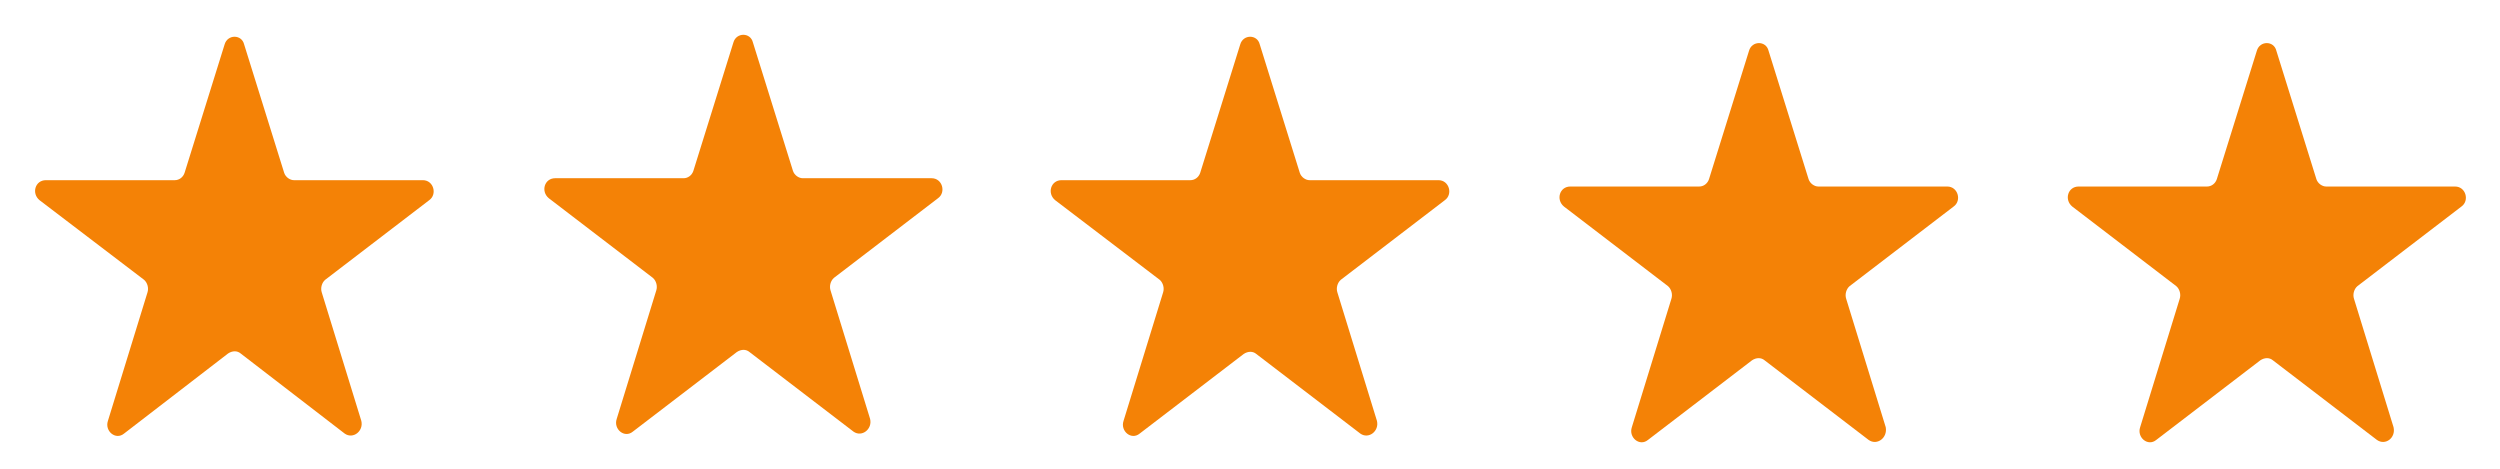 <?xml version="1.0" encoding="utf-8"?>
<!-- Generator: Adobe Illustrator 24.1.0, SVG Export Plug-In . SVG Version: 6.00 Build 0)  -->
<svg version="1.1" id="Layer_1" xmlns="http://www.w3.org/2000/svg" xmlns:xlink="http://www.w3.org/1999/xlink" x="0px" y="0px"
	 viewBox="0 0 512 96" style="enable-background:new 0 0 512 96;" xml:space="preserve">
<style type="text/css">
	.st0{fill:#F48206;}
</style>
<path class="st0" d="M70.6,88.8L49.3,72.4c-0.7-0.6-1.7-0.6-2.6,0L25.4,88.8c-1.7,1.4-4-0.5-3.3-2.6l8.1-26.3c0.3-0.9,0-2-0.7-2.6
	L8.1,41c-1.7-1.4-0.9-4.1,1.3-4.1h26.4c0.9,0,1.7-0.6,2-1.5L46,9.1c0.6-2.1,3.5-2.1,4,0l8.2,26.3c0.3,0.9,1.2,1.5,2,1.5h26.4
	c2.2,0,3,2.9,1.3,4.1L66.6,57.3c-0.7,0.6-1,1.7-0.7,2.6l8.1,26.3C74.5,88.3,72.3,90,70.6,88.8z"/>
<path class="st0" d="M174.8,88.4l-21.3-16.3c-0.7-0.6-1.7-0.6-2.6,0l-21.3,16.3c-1.7,1.4-4-0.5-3.3-2.6l8.1-26.3
	c0.3-0.9,0-2-0.7-2.6l-21.3-16.3c-1.7-1.4-0.9-4.1,1.3-4.1H140c0.9,0,1.7-0.6,2-1.5l8.2-26.3c0.6-2.1,3.5-2.1,4,0l8.2,26.3
	c0.3,0.9,1.2,1.5,2,1.5h26.4c2.2,0,3,2.9,1.3,4.1l-21.3,16.3c-0.7,0.6-1,1.7-0.7,2.6l8.1,26.3C178.7,87.9,176.5,89.6,174.8,88.4z"/>
<path class="st0" d="M278.6,88.8l-21.3-16.3c-0.7-0.6-1.7-0.6-2.6,0l-21.3,16.3c-1.7,1.4-4-0.5-3.3-2.6l8.1-26.3
	c0.3-0.9,0-2-0.7-2.6L216.1,41c-1.7-1.4-0.9-4.1,1.3-4.1h26.4c0.9,0,1.7-0.6,2-1.5L254,9.1c0.6-2.1,3.5-2.1,4,0l8.2,26.3
	c0.3,0.9,1.2,1.5,2,1.5h26.4c2.2,0,3,2.9,1.3,4.1l-21.3,16.3c-0.7,0.6-1,1.7-0.7,2.6l8.1,26.3C282.5,88.3,280.3,90,278.6,88.8z"/>
<path class="st0" d="M382.7,90.1l-21.3-16.3c-0.7-0.6-1.7-0.6-2.6,0l-21.3,16.3c-1.7,1.4-4-0.5-3.3-2.6l8.1-26.3
	c0.3-0.9,0-2-0.7-2.6l-21.3-16.3c-1.7-1.4-0.9-4.1,1.3-4.1h26.4c0.9,0,1.7-0.6,2-1.5l8.2-26.3c0.6-2.1,3.5-2.1,4,0l8.2,26.3
	c0.3,0.9,1.2,1.5,2,1.5h26.4c2.2,0,3,2.9,1.3,4.1l-21.3,16.3c-0.7,0.6-1,1.7-0.7,2.6l8.1,26.3C386.6,89.7,384.4,91.3,382.7,90.1z"/>
<path class="st0" d="M486.8,90.1l-21.3-16.3c-0.7-0.6-1.7-0.6-2.6,0l-21.3,16.3c-1.7,1.4-4-0.5-3.3-2.6l8.1-26.3
	c0.3-0.9,0-2-0.7-2.6l-21.3-16.3c-1.7-1.4-0.9-4.1,1.3-4.1H452c0.9,0,1.7-0.6,2-1.5l8.2-26.3c0.6-2.1,3.5-2.1,4,0l8.2,26.3
	c0.3,0.9,1.2,1.5,2,1.5h26.4c2.2,0,3,2.9,1.3,4.1l-21.3,16.3c-0.7,0.6-1,1.7-0.7,2.6l8.1,26.3C490.7,89.7,488.5,91.3,486.8,90.1z"/>
</svg>
